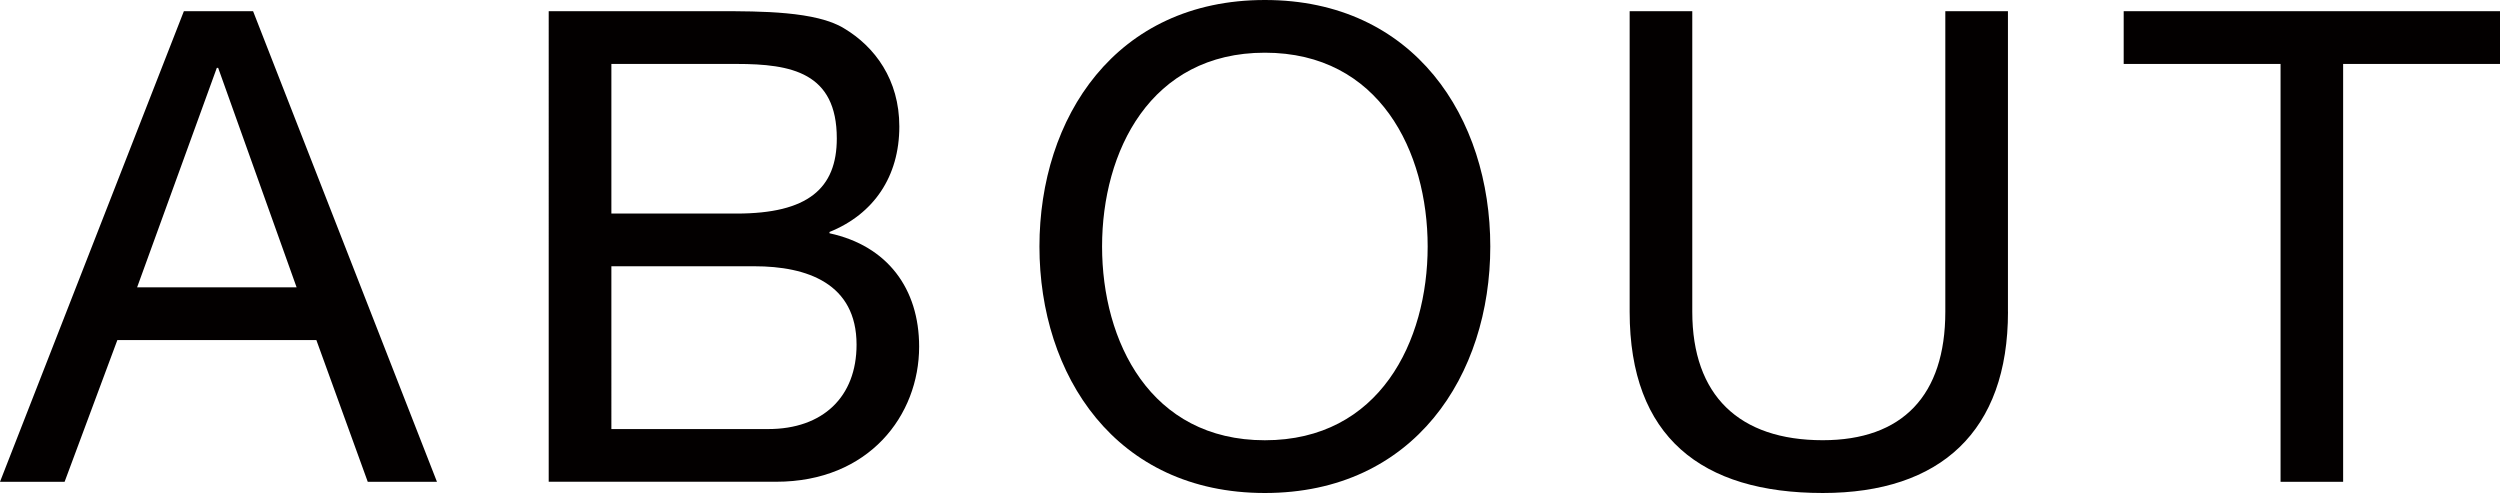 <?xml version="1.0" encoding="utf-8"?>
<!-- Generator: Adobe Illustrator 17.0.0, SVG Export Plug-In . SVG Version: 6.00 Build 0)  -->
<!DOCTYPE svg PUBLIC "-//W3C//DTD SVG 1.1//EN" "http://www.w3.org/Graphics/SVG/1.1/DTD/svg11.dtd">
<svg version="1.1" id="图层_1" xmlns="http://www.w3.org/2000/svg" xmlns:xlink="http://www.w3.org/1999/xlink" x="0px" y="0px"
	 width="53.134px" height="10.478px" viewBox="0 0 53.134 10.478" enable-background="new 0 0 53.134 10.478" xml:space="preserve">
<g>
	<path fill="#030000" d="M3.908,0.238h1.471L9.287,10.24H7.816L6.724,7.228h-4.23L1.373,10.24H0L3.908,0.238z M2.914,6.107h3.39
		L4.637,1.443H4.608L2.914,6.107z"/>
	<path fill="#030000" d="M11.663,0.238h3.628c0.868,0,2.059,0,2.647,0.364c0.658,0.392,1.176,1.093,1.176,2.087
		c0,1.065-0.546,1.863-1.484,2.241v0.028c1.232,0.266,1.905,1.177,1.905,2.41c0,1.457-1.064,2.871-3.04,2.871h-4.833V0.238z
		 M12.994,4.539h2.662c1.513,0,2.129-0.532,2.129-1.597c0-1.401-0.966-1.583-2.129-1.583h-2.662V4.539z M12.994,9.119h3.334
		c1.163,0,1.877-0.686,1.877-1.793c0-1.302-1.051-1.667-2.171-1.667h-3.04V9.119z"/>
	<path fill="#030000" d="M26.883,0c3.18,0,4.791,2.507,4.791,5.239c0,2.731-1.611,5.239-4.791,5.239s-4.791-2.508-4.791-5.239
		C22.092,2.507,23.703,0,26.883,0z M26.883,9.357c2.438,0,3.46-2.101,3.46-4.118s-1.022-4.119-3.46-4.119
		c-2.437,0-3.46,2.102-3.46,4.119S24.446,9.357,26.883,9.357z"/>
	<path fill="#030000" d="M42.677,6.626c0,2.535-1.429,3.852-3.937,3.852c-2.577,0-4.104-1.191-4.104-3.852V0.238h1.331v6.388
		c0,1.778,0.995,2.73,2.773,2.73c1.695,0,2.605-0.952,2.605-2.73V0.238h1.331V6.626z"/>
	<path fill="#030000" d="M48.47,1.359h-3.334V0.238h7.999v1.121H49.8v8.881H48.47V1.359z"/>
</g>
<g>
</g>
<g>
</g>
<g>
</g>
<g>
</g>
<g>
</g>
<g>
</g>
<g>
</g>
<g>
</g>
<g>
</g>
<g>
</g>
<g>
</g>
<g>
</g>
<g>
</g>
<g>
</g>
<g>
</g>
</svg>
